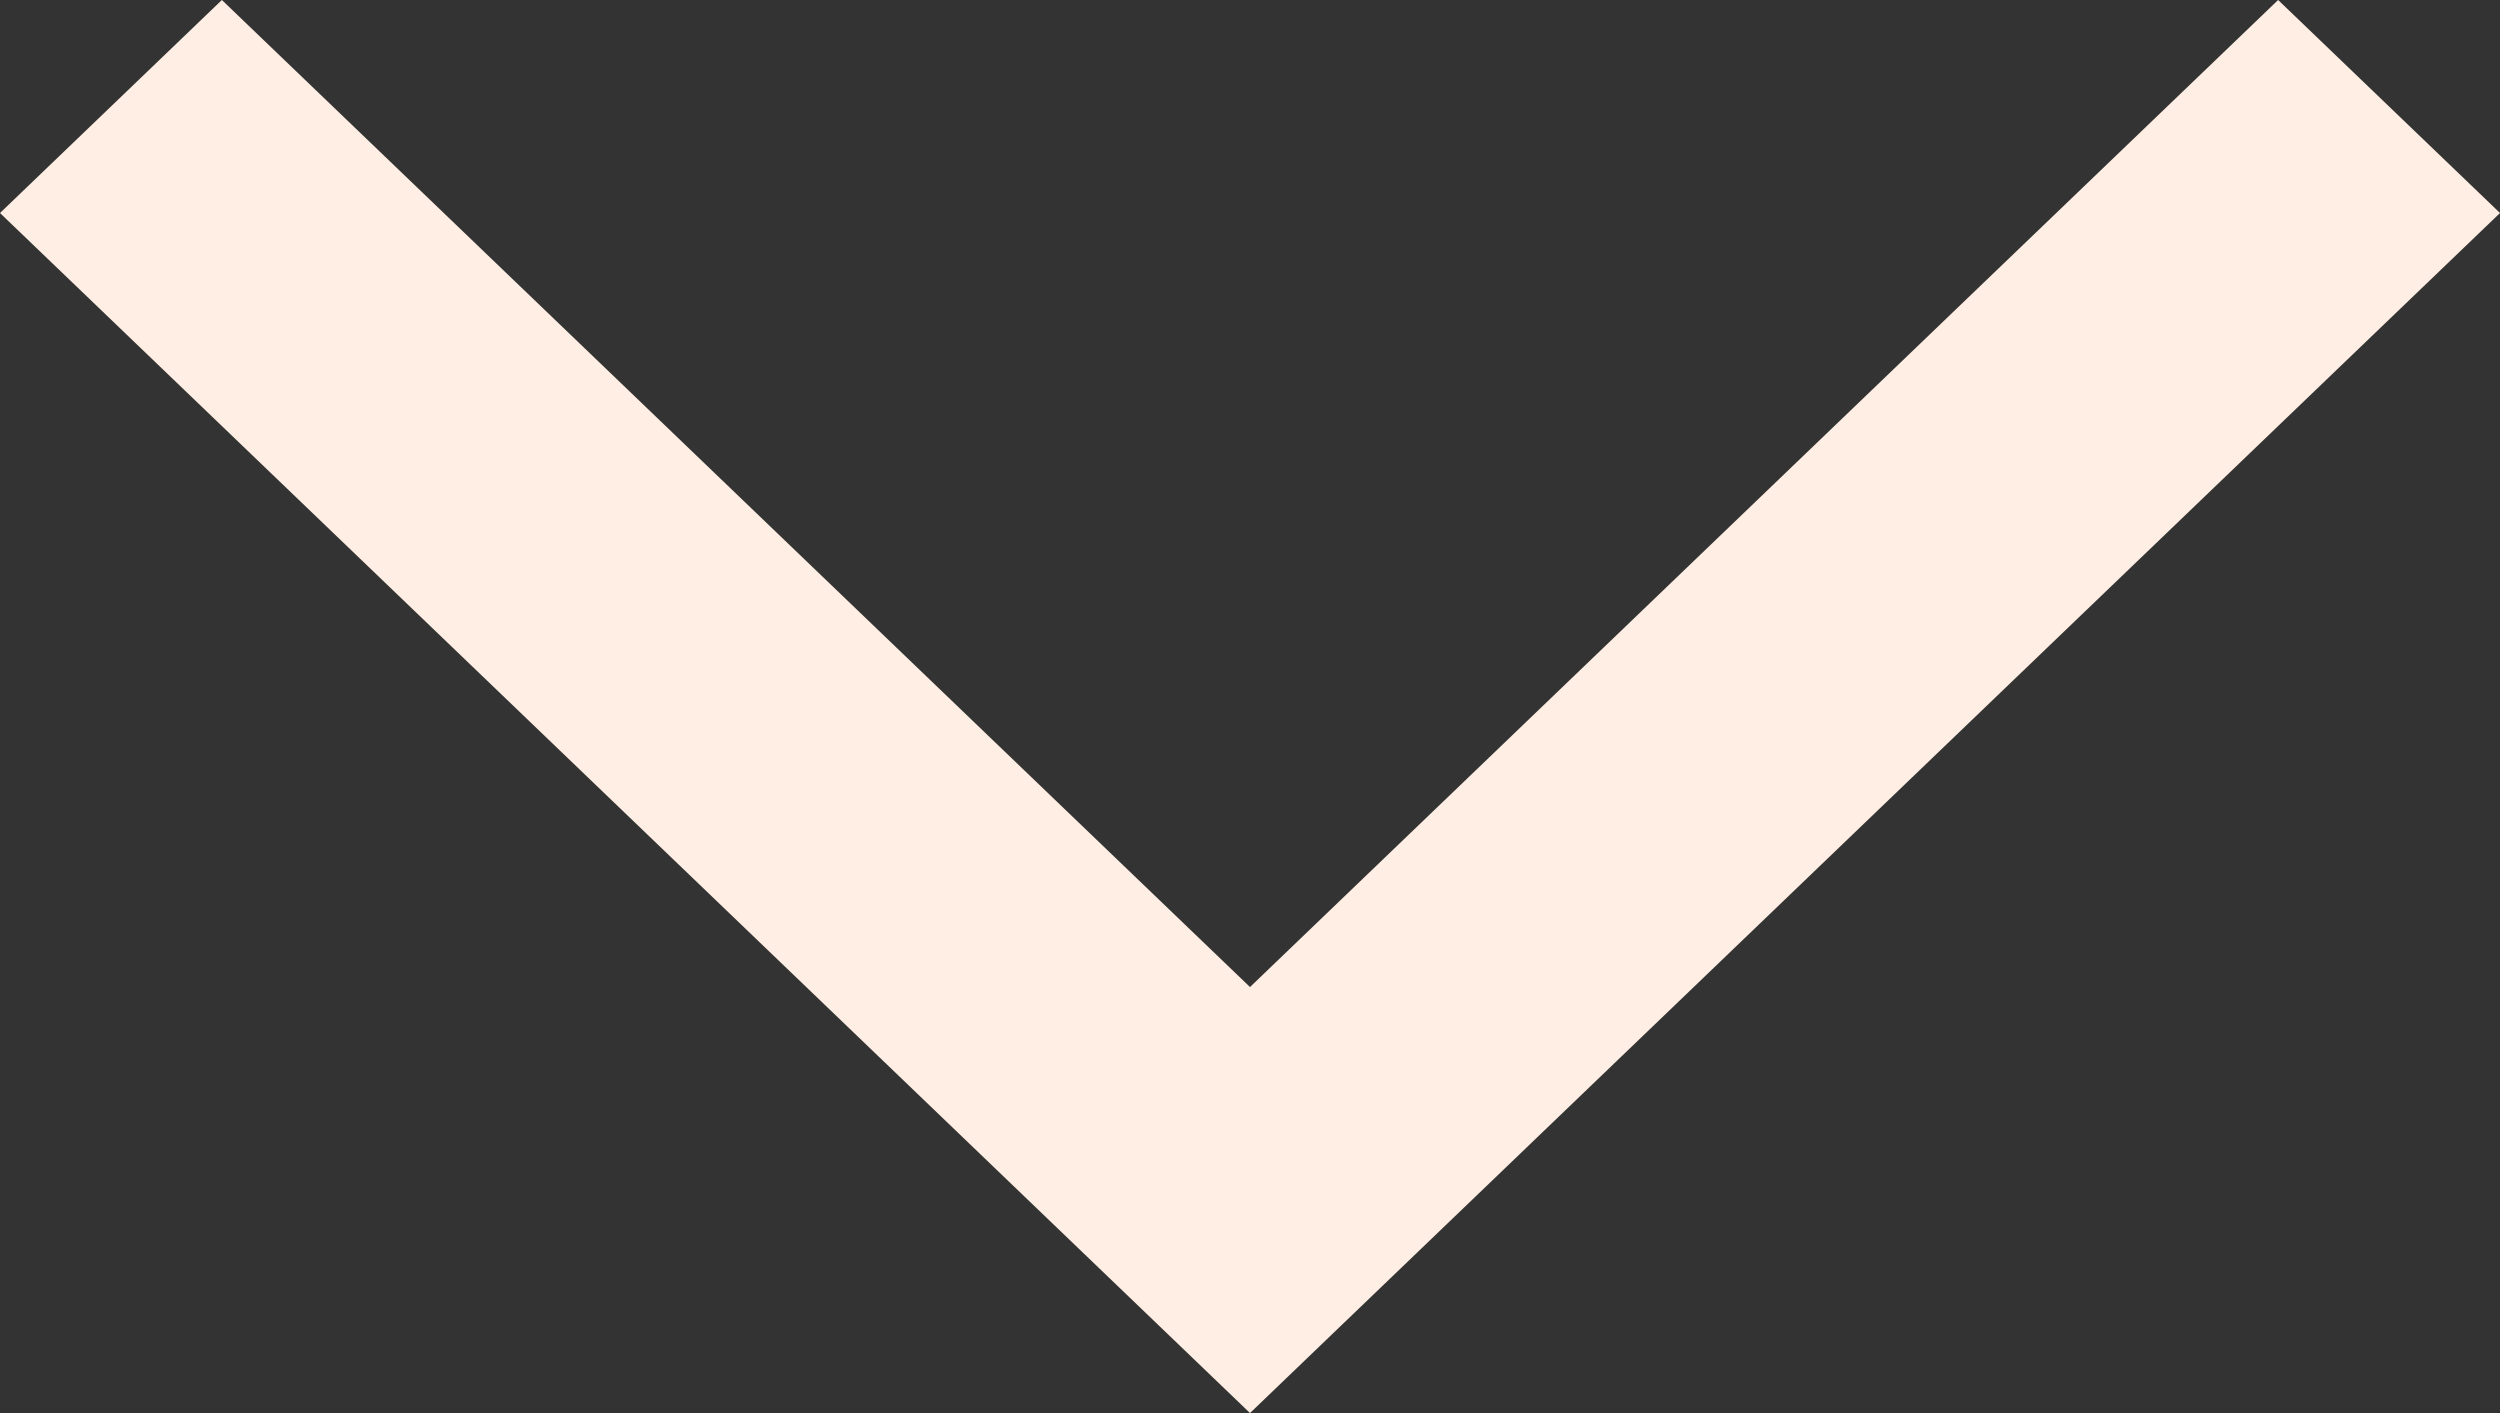 <?xml version="1.0" encoding="UTF-8"?> <svg xmlns="http://www.w3.org/2000/svg" width="92" height="52" viewBox="0 0 92 52" fill="none"><rect x="0" y="0" width="92" height="52" fill="#333333" stroke="none"/><path d="M92 7.839L46 52L-1.93035e-06 7.839L8.165 3.82765e-06L46 36.323L83.835 5.20006e-07L92 7.839Z" fill="#FFEEE3"></path></svg> 